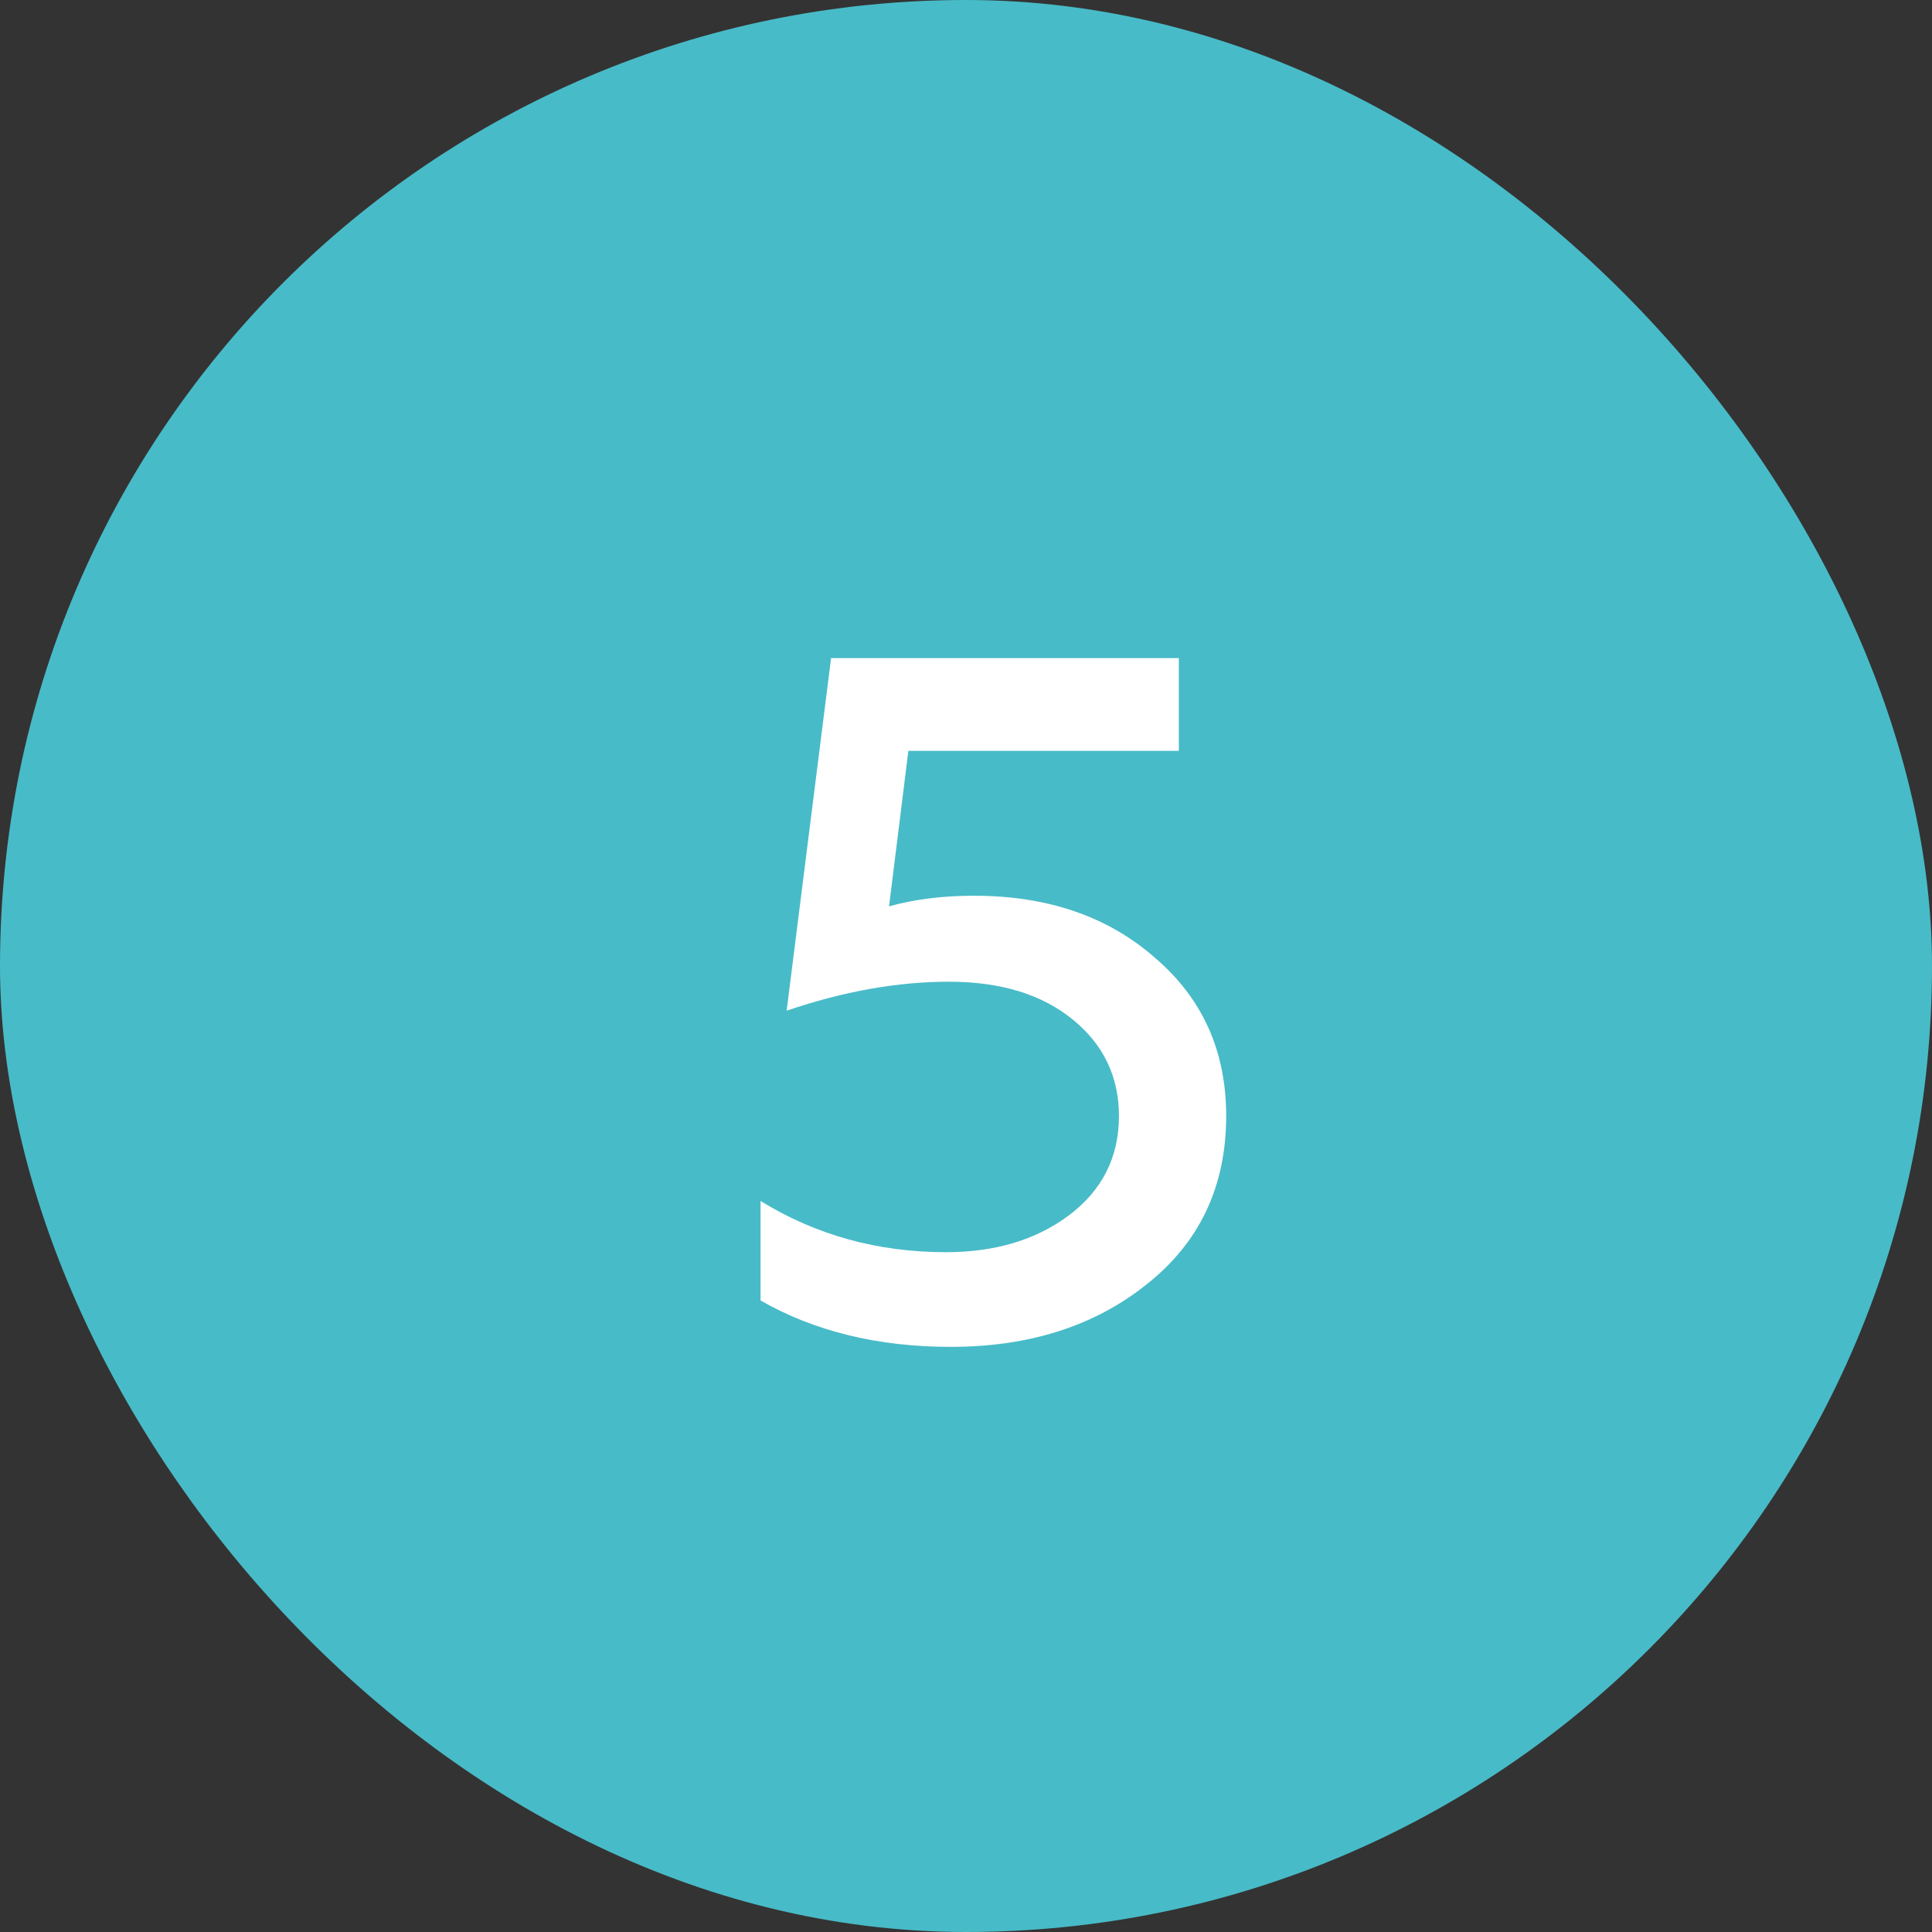 <?xml version="1.0" encoding="UTF-8"?> <svg xmlns="http://www.w3.org/2000/svg" width="30" height="30" viewBox="0 0 30 30" fill="none"><rect x="0" y="0" width="30" height="30" fill="#333333" stroke="none"/><rect x="0.6" y="0.6" width="28.8" height="28.8" rx="14.4" fill="#48BBC8" stroke="#48BBC8" stroke-width="1.2"></rect><path d="M14.765 20.914C13.635 20.914 12.65 20.674 11.81 20.194V18.649C12.67 19.179 13.63 19.444 14.69 19.444C15.45 19.444 16.085 19.254 16.595 18.874C17.115 18.484 17.375 17.969 17.375 17.329C17.375 16.719 17.135 16.219 16.655 15.829C16.175 15.439 15.535 15.244 14.735 15.244C13.935 15.244 13.095 15.394 12.215 15.694L12.905 10.219H18.305V11.659H14.105L13.805 14.074C14.195 13.964 14.635 13.909 15.125 13.909C16.265 13.909 17.2 14.229 17.93 14.869C18.67 15.499 19.04 16.319 19.04 17.329C19.04 18.419 18.63 19.289 17.81 19.939C17 20.589 15.985 20.914 14.765 20.914Z" fill="white"></path></svg> 